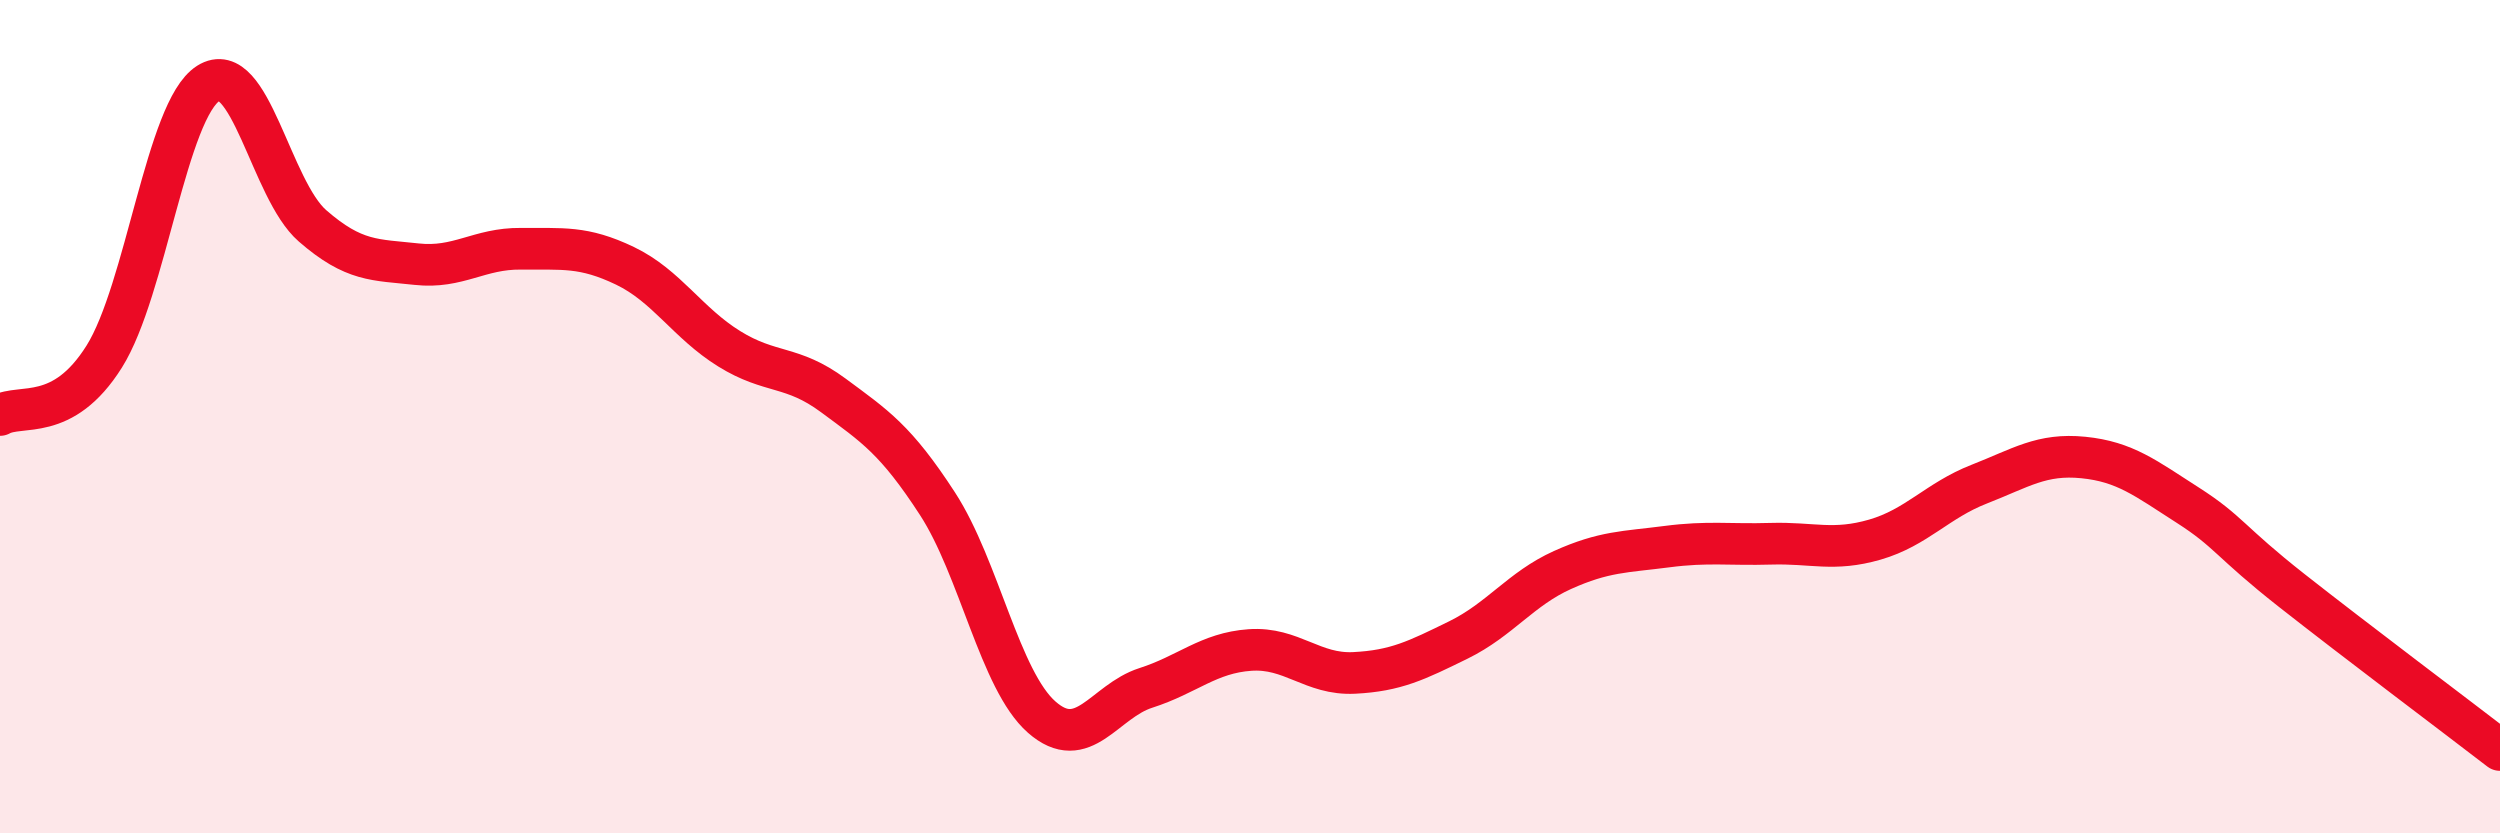 
    <svg width="60" height="20" viewBox="0 0 60 20" xmlns="http://www.w3.org/2000/svg">
      <path
        d="M 0,9.96 C 0.5,9.68 1.5,10.15 2.5,8.56 C 3.5,6.97 4,2.63 5,2 C 6,1.37 6.5,4.55 7.5,5.42 C 8.5,6.29 9,6.23 10,6.34 C 11,6.45 11.5,5.96 12.5,5.97 C 13.5,5.98 14,5.9 15,6.38 C 16,6.86 16.5,7.75 17.5,8.37 C 18.5,8.99 19,8.75 20,9.49 C 21,10.23 21.5,10.55 22.5,12.09 C 23.5,13.63 24,16.33 25,17.21 C 26,18.09 26.5,16.83 27.5,16.51 C 28.5,16.19 29,15.67 30,15.6 C 31,15.53 31.5,16.2 32.5,16.15 C 33.5,16.1 34,15.85 35,15.36 C 36,14.87 36.5,14.13 37.5,13.68 C 38.5,13.23 39,13.25 40,13.12 C 41,12.99 41.5,13.08 42.5,13.05 C 43.5,13.02 44,13.24 45,12.95 C 46,12.66 46.5,12.01 47.5,11.62 C 48.5,11.23 49,10.88 50,10.98 C 51,11.08 51.5,11.48 52.5,12.12 C 53.5,12.76 53.5,12.99 55,14.17 C 56.5,15.35 59,17.23 60,18L60 20L0 20Z"
        fill="#EB0A25"
        opacity="0.1"
        stroke-linecap="round"
        stroke-linejoin="round"
      />
      <path
        d="M 0,9.96 C 0.5,9.68 1.5,10.15 2.5,8.56 C 3.5,6.97 4,2.63 5,2 C 6,1.37 6.5,4.55 7.5,5.42 C 8.5,6.29 9,6.23 10,6.34 C 11,6.45 11.5,5.96 12.5,5.97 C 13.5,5.98 14,5.9 15,6.38 C 16,6.86 16.5,7.75 17.5,8.37 C 18.5,8.99 19,8.75 20,9.49 C 21,10.23 21.5,10.55 22.5,12.09 C 23.5,13.63 24,16.33 25,17.21 C 26,18.09 26.5,16.83 27.5,16.51 C 28.5,16.19 29,15.67 30,15.6 C 31,15.53 31.5,16.2 32.5,16.15 C 33.5,16.1 34,15.85 35,15.36 C 36,14.87 36.5,14.13 37.5,13.68 C 38.5,13.23 39,13.25 40,13.12 C 41,12.99 41.5,13.08 42.5,13.05 C 43.5,13.02 44,13.24 45,12.95 C 46,12.66 46.5,12.01 47.5,11.62 C 48.5,11.23 49,10.88 50,10.98 C 51,11.08 51.5,11.48 52.5,12.12 C 53.5,12.76 53.5,12.99 55,14.17 C 56.5,15.35 59,17.23 60,18"
        stroke="#EB0A25"
        stroke-width="1"
        fill="none"
        stroke-linecap="round"
        stroke-linejoin="round"
      />
    </svg>
  